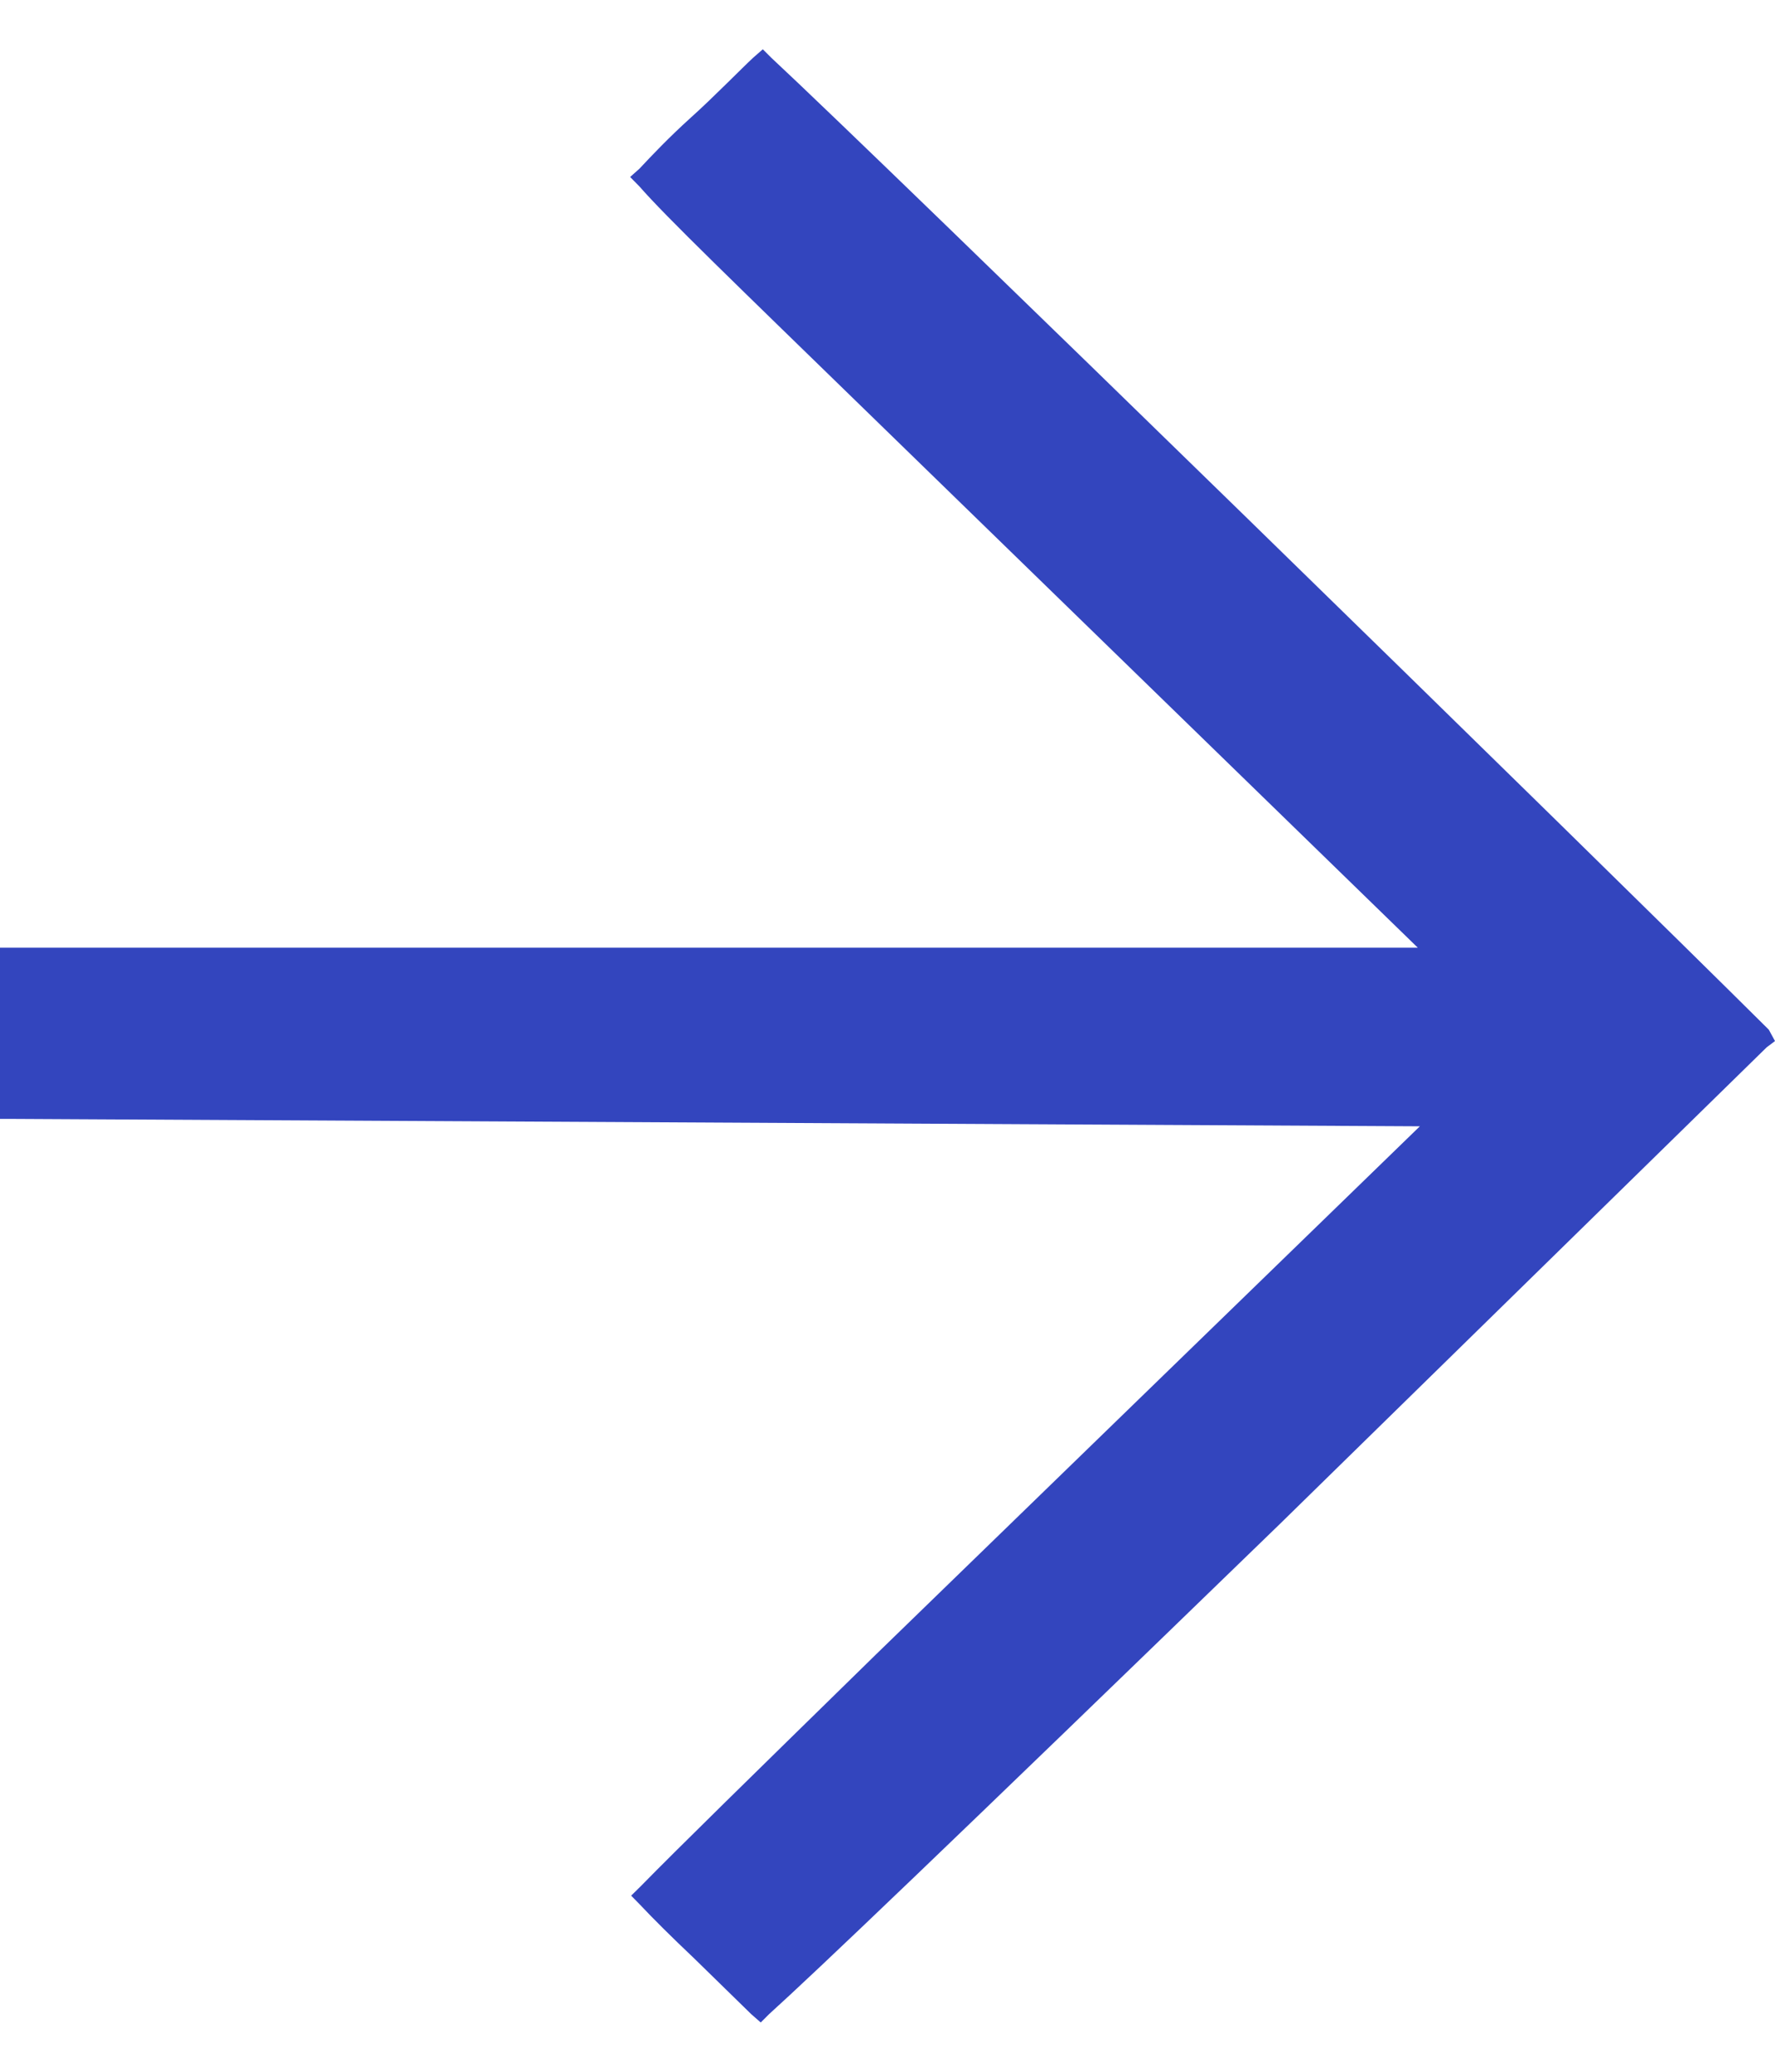 <svg width="12" height="14" viewBox="0 0 12 14" fill="none" xmlns="http://www.w3.org/2000/svg">
<path d="M11.944 7.077L8.653 10.298C6.357 12.523 5.51 13.33 5.199 13.611L5.143 13.667L5.079 13.611L4.691 13.232C4.542 13.091 4.415 12.965 4.323 12.867L4.267 12.81L4.331 12.747C4.585 12.488 5.037 12.046 5.92 11.182L9.599 7.611L0.085 7.561H0L0 6.404L9.585 6.404L5.912 2.832C4.959 1.905 4.5 1.463 4.323 1.26L4.26 1.196L4.323 1.14C4.408 1.049 4.521 0.93 4.669 0.796C4.818 0.663 5.023 0.453 5.093 0.389L5.157 0.333L5.213 0.389C5.969 1.091 10.75 5.758 11.958 6.958L12 7.035L11.944 7.077Z" fill="#3345BE"/>
</svg>
